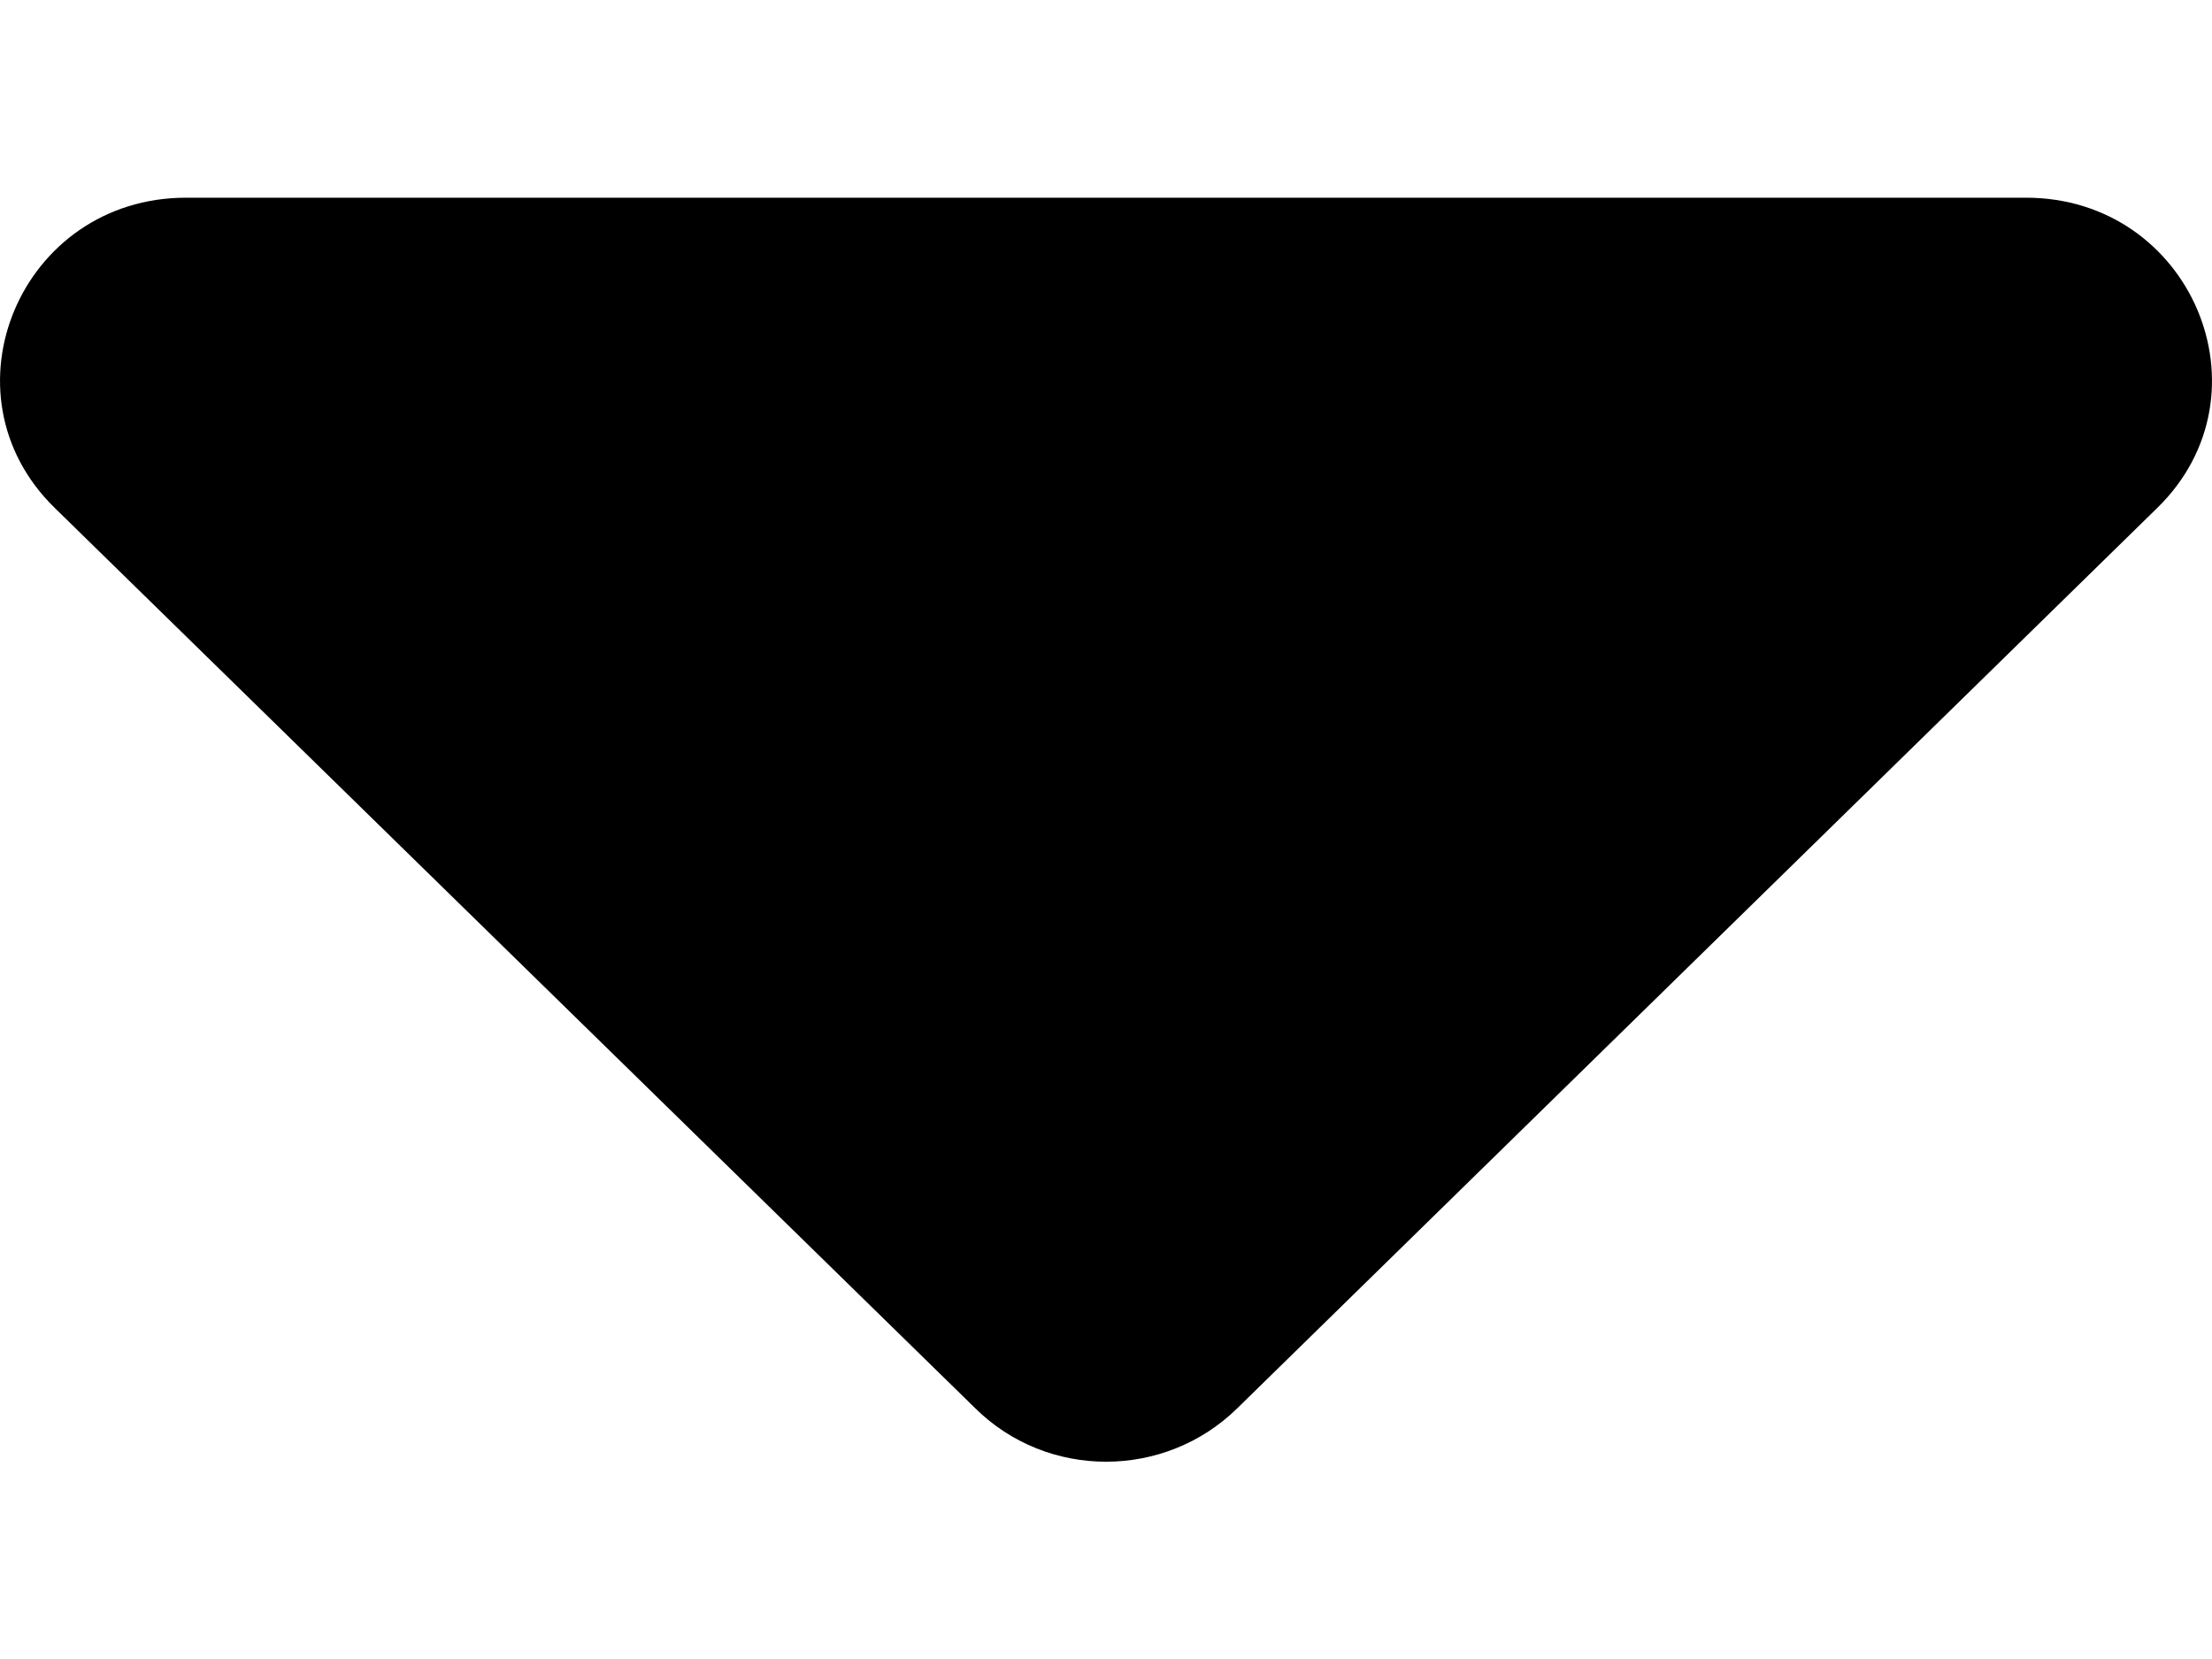 <svg width="8" height="6" viewBox="0 0 8 6" fill="none" xmlns="http://www.w3.org/2000/svg">
<path d="M0.673 0.715H7.327C7.925 0.715 8.225 1.424 7.802 1.837L4.475 5.093C4.212 5.351 3.788 5.351 3.527 5.093L0.198 1.837C-0.225 1.424 0.075 0.715 0.673 0.715Z" fill="black"/>
</svg>

